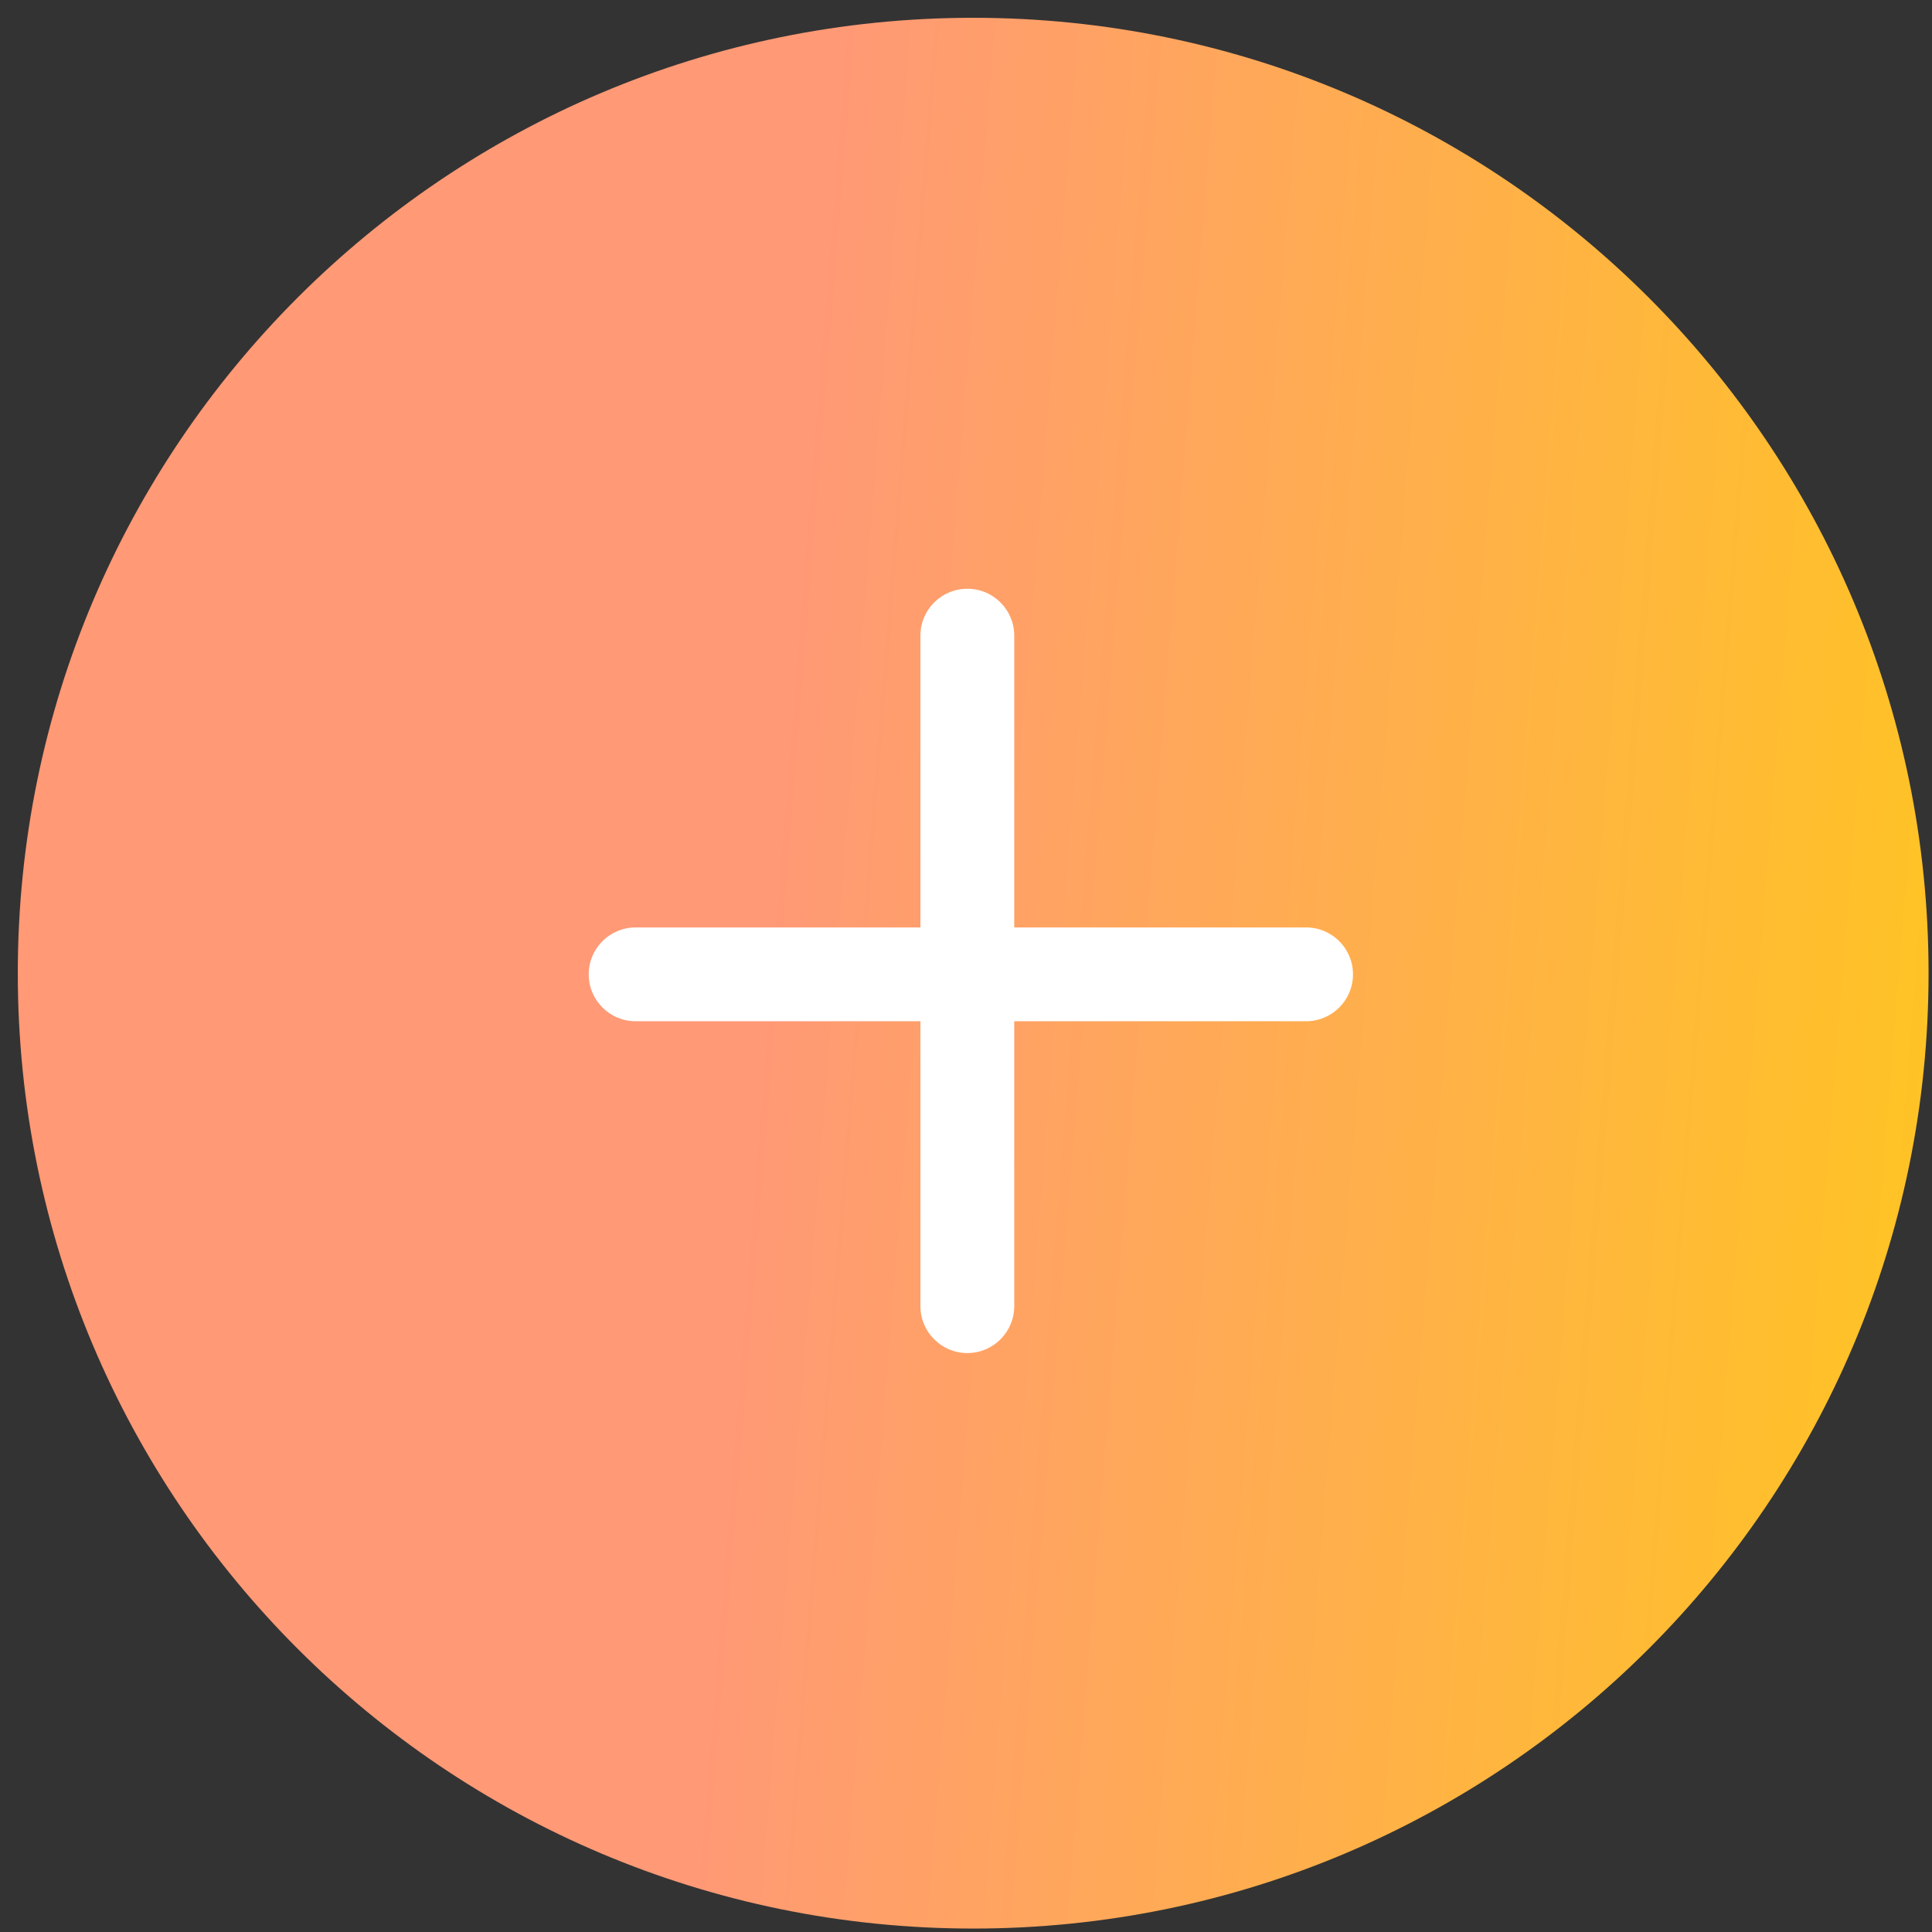 <?xml version="1.0" encoding="UTF-8"?> <svg xmlns="http://www.w3.org/2000/svg" width="91" height="91" viewBox="0 0 91 91" fill="none"><rect x="0" y="0" width="91" height="91" fill="#333333" stroke="none"/><path d="M0.838 45.838C0.838 20.985 20.985 0.838 45.838 0.838C70.691 0.838 90.838 20.985 90.838 45.838C90.838 70.691 70.691 90.838 45.838 90.838C20.985 90.838 0.838 70.691 0.838 45.838Z" fill="url(#paint0_linear_874_790)"></path><path fill-rule="evenodd" clip-rule="evenodd" d="M47.772 29.94C47.772 28.72 46.783 27.731 45.563 27.731C44.343 27.731 43.353 28.72 43.353 29.94L43.353 43.684H29.938C28.718 43.684 27.729 44.673 27.729 45.893C27.729 47.113 28.718 48.102 29.938 48.102H43.353L43.353 61.522C43.353 62.742 44.343 63.731 45.563 63.731C46.783 63.731 47.772 62.742 47.772 61.522V48.102H61.519C62.739 48.102 63.728 47.113 63.728 45.893C63.728 44.673 62.739 43.684 61.519 43.684H47.772V29.94Z" fill="white"></path><defs><linearGradient id="paint0_linear_874_790" x1="123.238" y1="-38.762" x2="36.828" y2="-45.664" gradientUnits="userSpaceOnUse"><stop stop-color="#FFD600"></stop><stop offset="0.925" stop-color="#FF9976"></stop></linearGradient></defs></svg> 